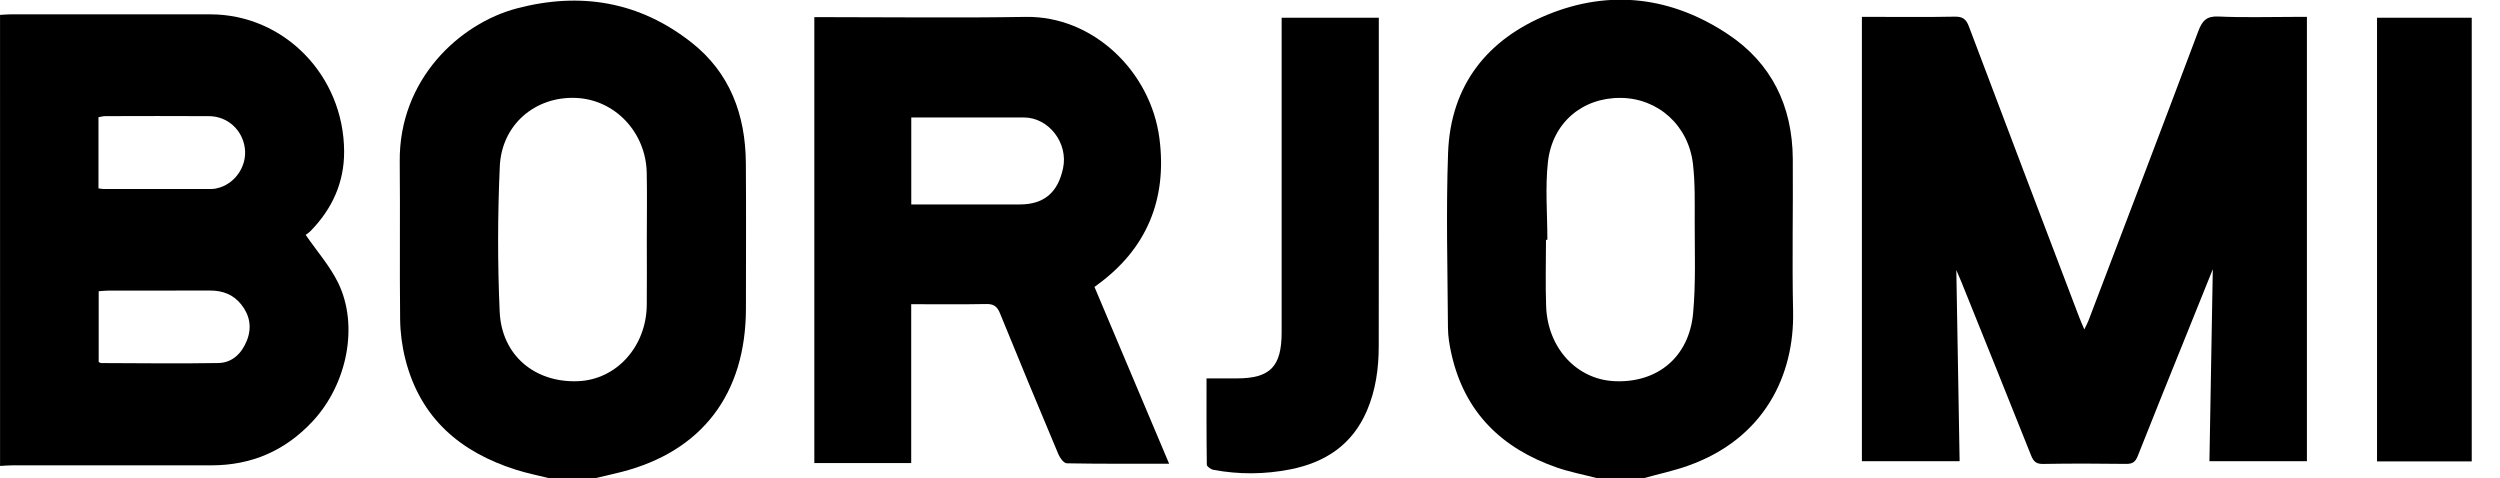<?xml version="1.0" encoding="UTF-8"?> <svg xmlns="http://www.w3.org/2000/svg" width="298" height="57" viewBox="0 0 298 57" fill="none"><g clip-path="url(#clip0_3198_1667)"><path d="M0.004 1.777C0.43 1.753 0.856 1.71 1.282 1.71C9.216 1.706 17.149 1.699 25.083 1.709C33.86 1.72 40.983 8.99 41.02 18.058C41.035 21.769 39.582 24.907 37.042 27.512C36.8 27.76 36.501 27.95 36.438 28C37.822 30.011 39.339 31.725 40.311 33.722C42.788 38.807 41.386 45.778 37.288 50.196C33.987 53.754 29.948 55.468 25.2 55.468C17.266 55.47 9.333 55.467 1.399 55.471C0.935 55.471 0.471 55.517 0.007 55.541C0.004 37.62 0.004 19.699 0.004 1.777ZM11.764 34.714C11.764 37.612 11.764 40.398 11.764 43.15C11.906 43.218 11.975 43.278 12.044 43.278C16.705 43.289 21.367 43.355 26.027 43.273C27.682 43.243 28.822 42.134 29.437 40.572C30.042 39.032 29.774 37.574 28.756 36.292C27.801 35.091 26.524 34.629 25.045 34.633C21.005 34.643 16.964 34.635 12.922 34.64C12.546 34.64 12.169 34.688 11.764 34.714ZM11.738 22.457C12.011 22.489 12.198 22.531 12.384 22.531C16.664 22.535 20.943 22.538 25.223 22.526C25.565 22.524 25.919 22.446 26.247 22.337C28.175 21.698 29.441 19.681 29.188 17.684C28.911 15.496 27.135 13.858 24.92 13.845C20.797 13.818 16.672 13.835 12.548 13.843C12.291 13.843 12.034 13.921 11.738 13.97C11.738 16.799 11.738 19.56 11.738 22.457Z" fill="black"></path><path d="M65.398 56.989C64.087 56.658 62.755 56.395 61.467 55.984C54.929 53.895 50.118 49.913 48.316 42.809C47.927 41.273 47.713 39.648 47.696 38.06C47.623 31.797 47.711 25.533 47.648 19.268C47.549 9.441 54.807 2.797 61.591 1.006C69.147 -0.988 76.195 0.149 82.454 5.087C86.978 8.656 88.858 13.633 88.905 19.395C88.952 25.178 88.915 30.96 88.915 36.742C88.915 46.935 83.687 53.806 74.054 56.261C73.041 56.519 72.02 56.746 71.003 56.987C69.136 56.989 67.267 56.989 65.398 56.989ZM77.099 28.653C77.099 25.964 77.145 23.274 77.09 20.587C76.99 15.752 73.289 11.868 68.661 11.672C63.812 11.464 59.799 14.838 59.575 19.838C59.319 25.601 59.305 31.395 59.562 37.157C59.794 42.358 63.749 45.639 68.894 45.438C73.473 45.26 77.044 41.323 77.095 36.359C77.122 33.792 77.1 31.222 77.099 28.653Z" fill="black"></path><path d="M190.349 56.989C188.734 56.568 187.083 56.259 185.512 55.707C179.077 53.45 174.585 49.225 173.008 42.176C172.782 41.165 172.603 40.117 172.597 39.085C172.553 32.135 172.36 25.176 172.61 18.236C172.903 10.083 177.366 4.659 184.457 1.755C191.903 -1.295 199.242 -0.399 205.986 4.089C211.136 7.514 213.655 12.596 213.7 18.92C213.745 24.988 213.605 31.057 213.737 37.122C213.901 44.676 210.356 52.271 201.211 55.516C199.497 56.123 197.708 56.504 195.954 56.99C194.086 56.989 192.217 56.989 190.349 56.989ZM184.447 28.585C184.391 28.585 184.338 28.585 184.282 28.585C184.282 31.234 184.202 33.886 184.3 36.532C184.483 41.492 187.949 45.225 192.439 45.435C197.549 45.675 201.338 42.577 201.818 37.341C202.15 33.719 202.004 30.048 202.008 26.398C202.01 24.114 202.062 21.811 201.802 19.551C201.27 14.944 197.637 11.712 193.202 11.669C188.641 11.624 185.029 14.611 184.51 19.335C184.175 22.382 184.447 25.5 184.447 28.585Z" fill="black"></path><path d="M221.938 54.976C221.938 37.301 221.938 19.749 221.938 2.011C222.38 2.011 222.789 2.011 223.198 2.011C226.467 2.011 229.738 2.05 233.006 1.986C233.933 1.968 234.354 2.256 234.693 3.155C239.045 14.704 243.439 26.237 247.825 37.772C247.992 38.212 248.187 38.642 248.449 39.267C248.669 38.806 248.837 38.511 248.955 38.197C253.33 26.701 257.72 15.209 262.046 3.693C262.517 2.44 263.049 1.907 264.439 1.969C267.508 2.107 270.588 2.012 273.662 2.012C274.08 2.012 274.5 2.012 274.984 2.012C274.984 19.721 274.984 37.301 274.984 54.974C271.174 54.974 267.39 54.974 263.364 54.974C263.497 47.383 263.631 39.821 263.766 32.09C262.685 34.774 261.649 37.343 260.614 39.913C258.676 44.726 256.722 49.536 254.816 54.363C254.536 55.073 254.185 55.305 253.449 55.296C250.141 55.252 246.832 55.243 243.524 55.301C242.71 55.315 242.393 55.008 242.103 54.282C239.356 47.383 236.574 40.499 233.8 33.612C233.637 33.208 233.459 32.81 233.194 32.189C233.327 39.911 233.455 47.398 233.586 54.978C229.599 54.976 225.814 54.976 221.938 54.976Z" fill="black"></path><path d="M130.463 34.206C133.423 41.217 136.364 48.181 139.36 55.275C135.168 55.275 131.163 55.301 127.16 55.227C126.817 55.22 126.353 54.602 126.169 54.167C123.816 48.575 121.486 42.974 119.201 37.354C118.861 36.518 118.448 36.224 117.573 36.24C114.627 36.296 111.678 36.261 108.616 36.261C108.616 42.626 108.616 48.871 108.616 55.195C104.714 55.195 100.927 55.195 97.068 55.195C97.068 37.511 97.068 19.859 97.068 2.043C97.546 2.043 97.997 2.043 98.447 2.043C106.385 2.043 114.324 2.145 122.259 2.014C130.263 1.881 137.182 8.484 138.21 16.541C139.135 23.792 136.664 29.69 130.795 33.952C130.701 34.022 130.61 34.094 130.463 34.206ZM108.624 24.371C109.147 24.371 109.568 24.371 109.988 24.371C113.84 24.371 117.693 24.372 121.545 24.371C124.428 24.369 126.092 22.981 126.716 20.06C127.361 17.046 125.01 14.002 122.032 14.001C117.985 13.998 113.938 14.001 109.891 14.001C109.482 14.001 109.073 14.001 108.624 14.001C108.624 17.507 108.624 20.831 108.624 24.371Z" fill="black"></path><path d="M143.818 45.105C145.11 45.105 146.266 45.107 147.42 45.105C151.408 45.1 152.769 43.709 152.771 39.621C152.773 27.614 152.772 15.605 152.772 3.597C152.772 3.125 152.772 2.652 152.772 2.113C156.661 2.113 160.447 2.113 164.354 2.113C164.354 2.612 164.354 3.044 164.354 3.476C164.354 16.087 164.365 28.697 164.345 41.308C164.341 43.93 163.982 46.513 162.943 48.939C161.183 53.056 157.922 55.137 153.796 55.951C150.754 56.55 147.69 56.575 144.638 56.004C144.339 55.948 143.857 55.609 143.853 55.397C143.804 51.956 143.818 48.516 143.818 45.105Z" fill="black"></path><path d="M283.342 2.11C287.095 2.11 290.818 2.11 294.631 2.11C294.631 19.71 294.631 37.319 294.631 54.997C290.888 54.997 287.169 54.997 283.342 54.997C283.342 37.383 283.342 19.78 283.342 2.11Z" fill="black"></path></g><defs><clipPath id="clip0_3198_1667"><rect width="298" height="57" fill="white"></rect></clipPath></defs></svg> 